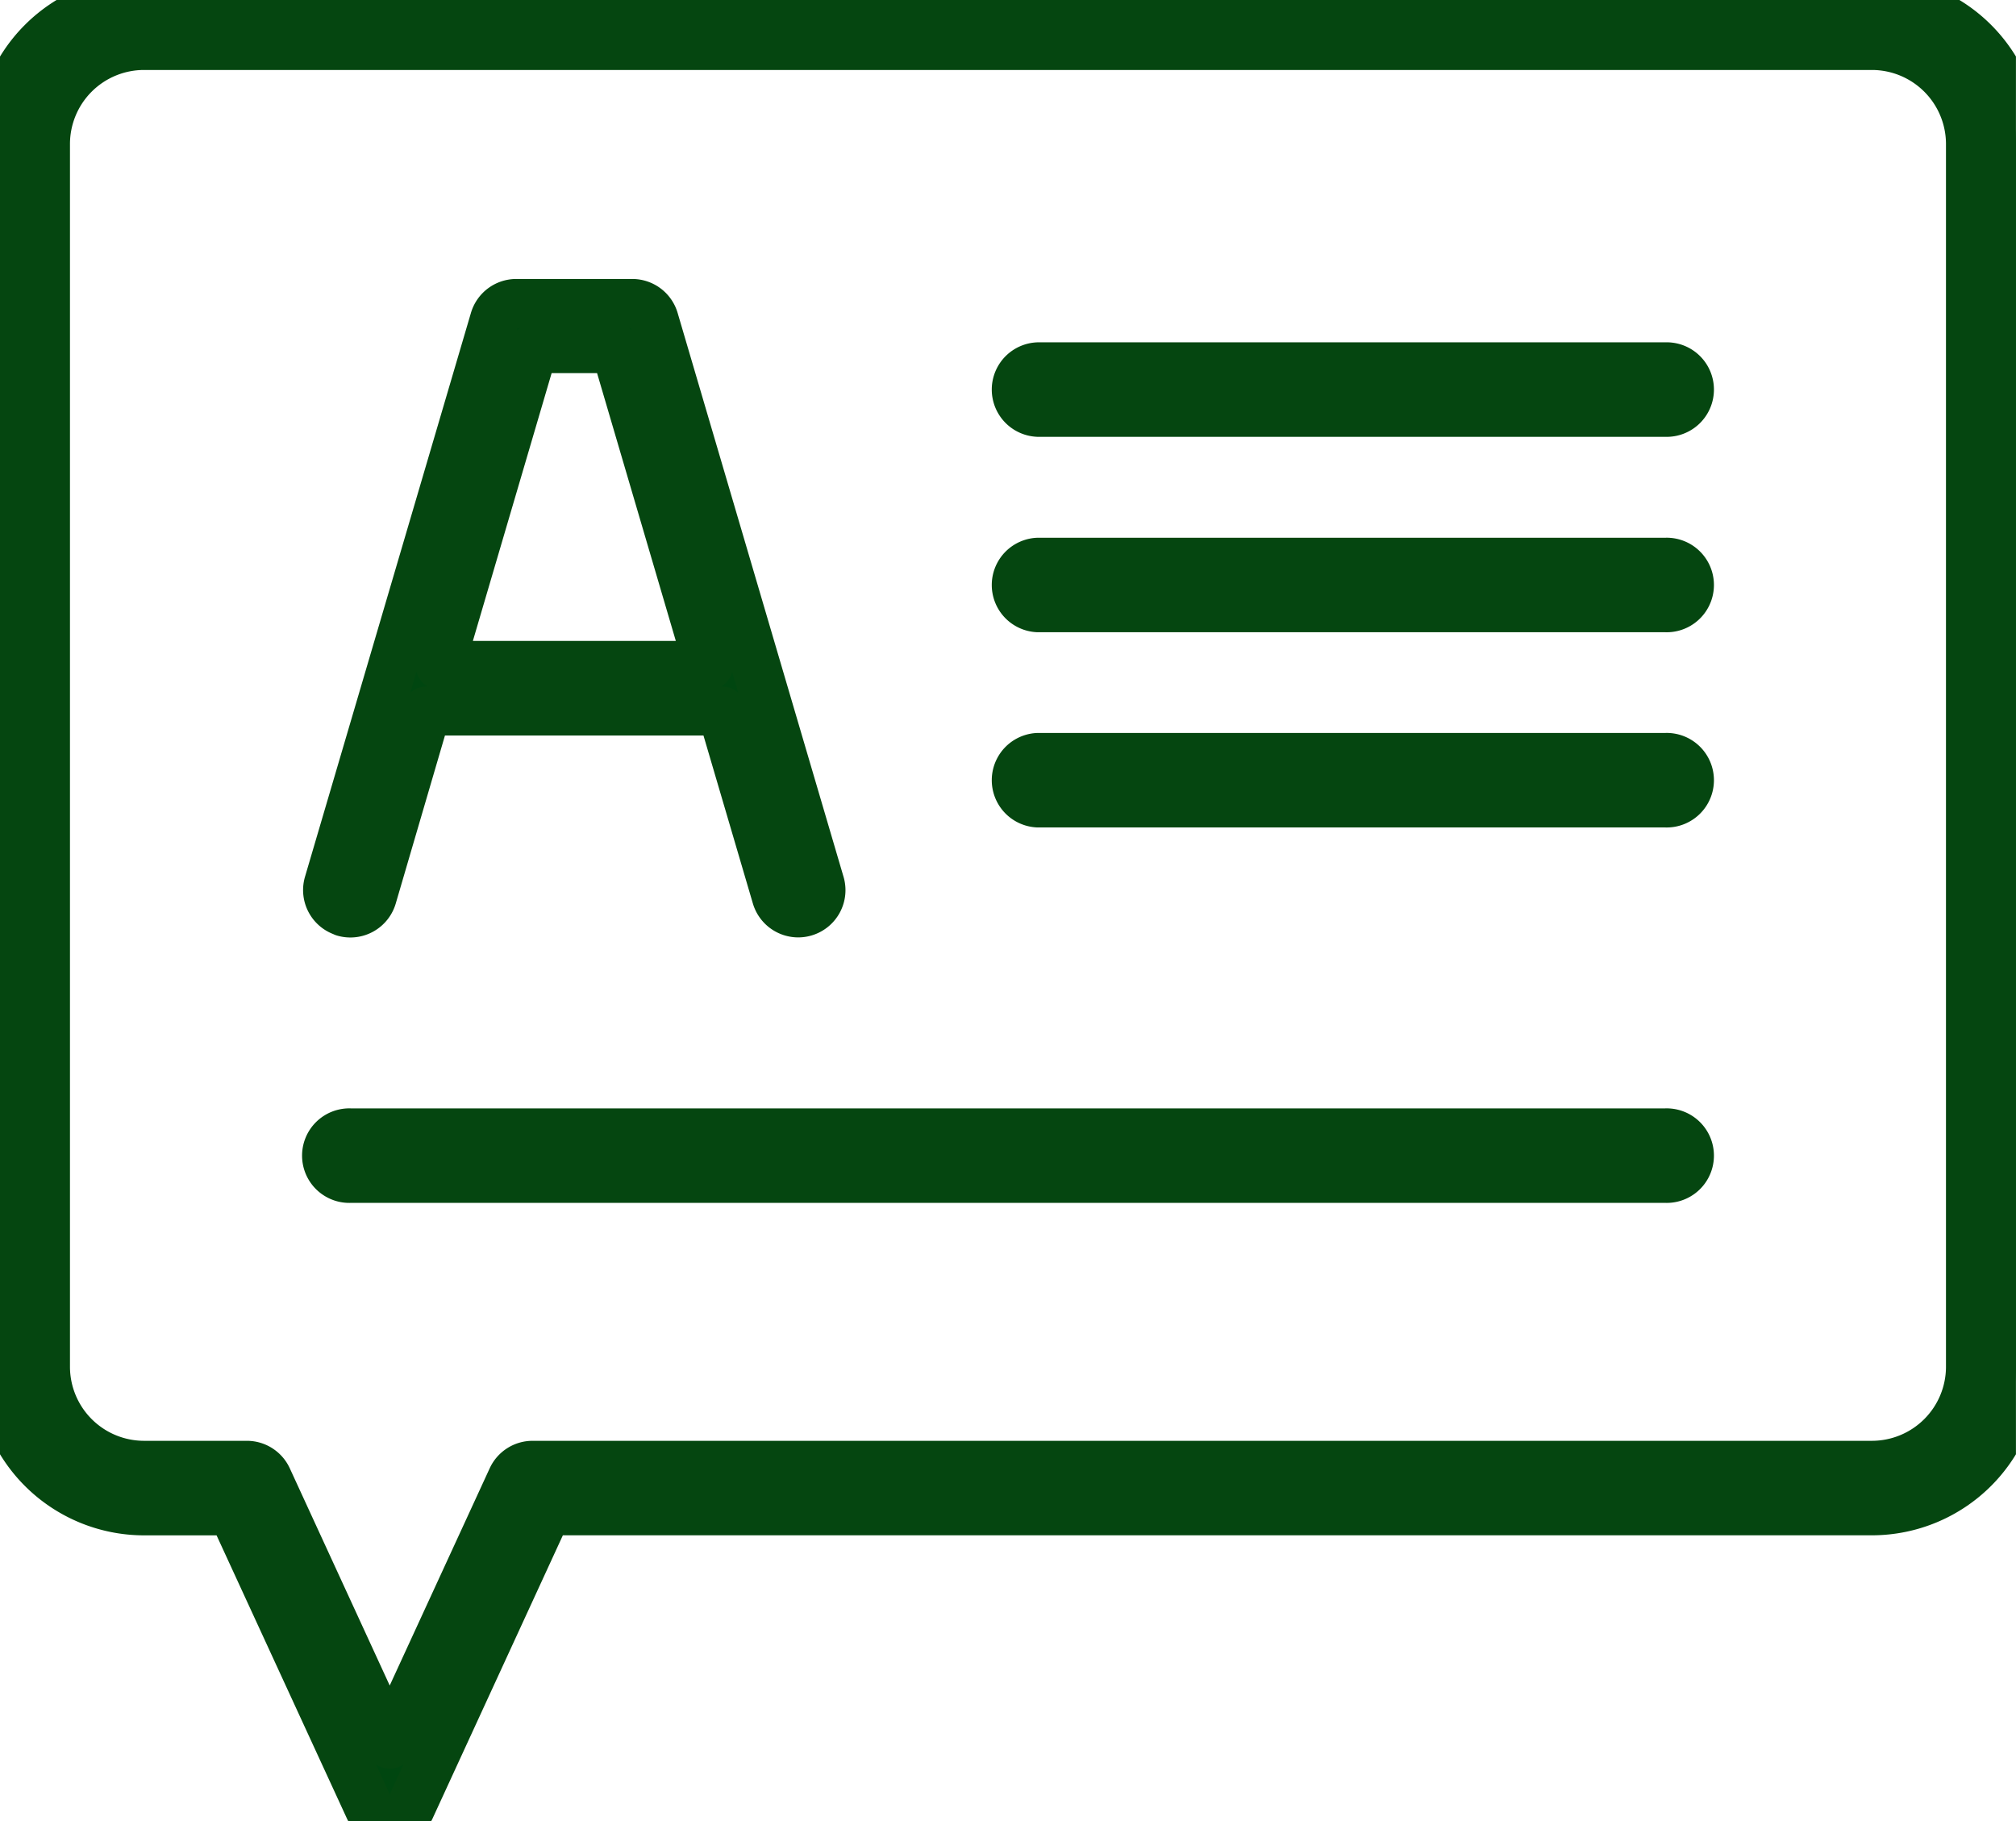 <svg id="Group_493" data-name="Group 493" xmlns="http://www.w3.org/2000/svg" xmlns:xlink="http://www.w3.org/1999/xlink" width="41.115" height="37.141" viewBox="0 0 41.115 37.141">
  <defs>
    <clipPath id="clip-path">
      <rect id="Rectangle_466" data-name="Rectangle 466" width="41.114" height="37.141" fill="#004610" stroke="#054610" stroke-linecap="round" stroke-linejoin="round" stroke-width="1"/>
    </clipPath>
  </defs>
  <g id="Group_495" data-name="Group 495" clip-path="url(#clip-path)">
    <path id="Path_1554" data-name="Path 1554" d="M23.015,33.4a.464.464,0,0,0,.576-.314L24.7,29.3h6.021l1.113,3.784a.464.464,0,0,0,.445.333.452.452,0,0,0,.131-.019.463.463,0,0,0,.314-.575l-3.384-11.5a.464.464,0,0,0-.445-.333H26.529a.464.464,0,0,0-.445.333L22.7,32.821a.463.463,0,0,0,.314.575M26.876,21.91h1.675l1.9,6.461H24.976Z" transform="translate(-16 -14.801)" fill="#004610" stroke="#054610" stroke-linecap="round" stroke-linejoin="round" stroke-width="1"/>
    <path id="Path_1555" data-name="Path 1555" d="M83.549,25.4h-12.8a.464.464,0,0,0,0,.927h12.8a.464.464,0,1,0,0-.927" transform="translate(-49.58 -17.919)" fill="#004610" stroke="#054610" stroke-linecap="round" stroke-linejoin="round" stroke-width="1"/>
    <path id="Path_1556" data-name="Path 1556" d="M83.549,38.919h-12.8a.464.464,0,0,0,0,.927h12.8a.464.464,0,1,0,0-.927" transform="translate(-49.58 -27.453)" fill="#004610" stroke="#054610" stroke-linecap="round" stroke-linejoin="round" stroke-width="1"/>
    <path id="Path_1557" data-name="Path 1557" d="M83.549,52.434h-12.8a.464.464,0,0,0,0,.927h12.8a.464.464,0,1,0,0-.927" transform="translate(-49.58 -36.987)" fill="#004610" stroke="#054610" stroke-linecap="round" stroke-linejoin="round" stroke-width="1"/>
    <path id="Path_1558" data-name="Path 1558" d="M49.969,78.421H23.146a.464.464,0,1,0,0,.927H49.969a.464.464,0,1,0,0-.927" transform="translate(-16 -55.318)" fill="#004610" stroke="#054610" stroke-linecap="round" stroke-linejoin="round" stroke-width="1"/>
    <path id="Path_1559" data-name="Path 1559" d="M38.178,0H2.937A2.94,2.94,0,0,0,0,2.937V27.873A2.94,2.94,0,0,0,2.937,30.81h1.8L7.527,36.87a.464.464,0,0,0,.843,0l2.789-6.061H38.178a2.94,2.94,0,0,0,2.937-2.937V2.937A2.94,2.94,0,0,0,38.178,0m2.009,27.873a2.012,2.012,0,0,1-2.009,2.009H10.862a.463.463,0,0,0-.421.27L7.948,35.568,5.456,30.152a.463.463,0,0,0-.421-.27h-2.1A2.012,2.012,0,0,1,.927,27.873V2.937A2.011,2.011,0,0,1,2.937.927H38.178a2.012,2.012,0,0,1,2.009,2.009Z" fill="#004610" stroke="#054610" stroke-linecap="round" stroke-linejoin="round" stroke-width="1"/>
  </g>
</svg>
